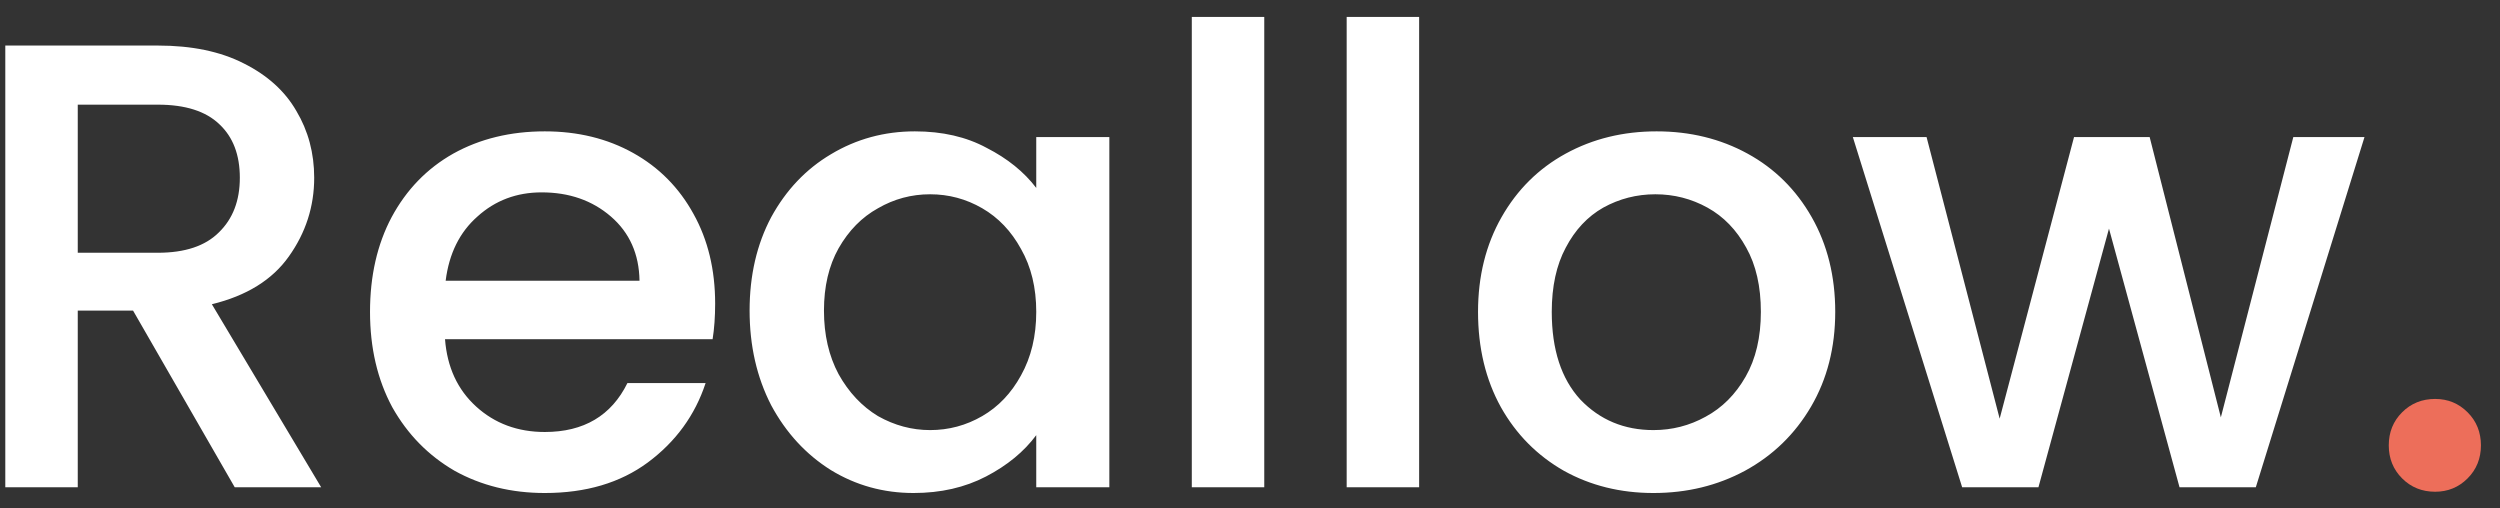 <svg xmlns="http://www.w3.org/2000/svg" width="118" height="24" viewBox="0 0 118 24" fill="none"><rect x="0" y="0" width="118" height="24" fill="#333333" stroke="none"/><path d="M11.08 23L6.28 14.66H3.67V23H0.25V2.15H7.45C9.05 2.15 10.4 2.43 11.5 2.99C12.62 3.55 13.45 4.3 13.99 5.24C14.55 6.18 14.83 7.23 14.83 8.39C14.83 9.75 14.43 10.99 13.63 12.11C12.85 13.21 11.64 13.96 10 14.36L15.16 23H11.08ZM3.67 11.93H7.45C8.73 11.93 9.69 11.61 10.33 10.97C10.99 10.33 11.32 9.47 11.32 8.39C11.32 7.31 11 6.47 10.36 5.87C9.72 5.25 8.75 4.94 7.45 4.94H3.67V11.93ZM33.755 14.33C33.755 14.95 33.715 15.51 33.635 16.01H21.005C21.105 17.33 21.595 18.39 22.475 19.19C23.355 19.99 24.435 20.39 25.715 20.39C27.555 20.39 28.855 19.62 29.615 18.08H33.305C32.805 19.6 31.895 20.85 30.575 21.83C29.275 22.79 27.655 23.27 25.715 23.27C24.135 23.27 22.715 22.92 21.455 22.22C20.215 21.5 19.235 20.5 18.515 19.22C17.815 17.92 17.465 16.42 17.465 14.72C17.465 13.02 17.805 11.53 18.485 10.25C19.185 8.95 20.155 7.95 21.395 7.25C22.655 6.55 24.095 6.2 25.715 6.2C27.275 6.2 28.665 6.54 29.885 7.22C31.105 7.9 32.055 8.86 32.735 10.1C33.415 11.32 33.755 12.73 33.755 14.33ZM30.185 13.25C30.165 11.99 29.715 10.98 28.835 10.22C27.955 9.46 26.865 9.08 25.565 9.08C24.385 9.08 23.375 9.46 22.535 10.22C21.695 10.96 21.195 11.97 21.035 13.25H30.185ZM35.381 14.66C35.381 13 35.721 11.53 36.401 10.25C37.101 8.97 38.041 7.98 39.221 7.28C40.421 6.56 41.741 6.2 43.181 6.2C44.481 6.2 45.611 6.46 46.571 6.98C47.551 7.48 48.331 8.11 48.911 8.87V6.47H52.361V23H48.911V20.54C48.331 21.32 47.541 21.97 46.541 22.49C45.541 23.01 44.401 23.27 43.121 23.27C41.701 23.27 40.401 22.91 39.221 22.19C38.041 21.45 37.101 20.43 36.401 19.13C35.721 17.81 35.381 16.32 35.381 14.66ZM48.911 14.72C48.911 13.58 48.671 12.59 48.191 11.75C47.731 10.91 47.121 10.27 46.361 9.83C45.601 9.39 44.781 9.17 43.901 9.17C43.021 9.17 42.201 9.39 41.441 9.83C40.681 10.25 40.061 10.88 39.581 11.72C39.121 12.54 38.891 13.52 38.891 14.66C38.891 15.8 39.121 16.8 39.581 17.66C40.061 18.52 40.681 19.18 41.441 19.64C42.221 20.08 43.041 20.3 43.901 20.3C44.781 20.3 45.601 20.08 46.361 19.64C47.121 19.2 47.731 18.56 48.191 17.72C48.671 16.86 48.911 15.86 48.911 14.72ZM59.673 0.8V23H56.253V0.8H59.673ZM66.983 0.8V23H63.563V0.8H66.983ZM78.043 23.27C76.483 23.27 75.073 22.92 73.813 22.22C72.553 21.5 71.563 20.5 70.843 19.22C70.123 17.92 69.763 16.42 69.763 14.72C69.763 13.04 70.133 11.55 70.873 10.25C71.613 8.95 72.623 7.95 73.903 7.25C75.183 6.55 76.613 6.2 78.193 6.2C79.773 6.2 81.203 6.55 82.483 7.25C83.763 7.95 84.773 8.95 85.513 10.25C86.253 11.55 86.623 13.04 86.623 14.72C86.623 16.4 86.243 17.89 85.483 19.19C84.723 20.49 83.683 21.5 82.363 22.22C81.063 22.92 79.623 23.27 78.043 23.27ZM78.043 20.3C78.923 20.3 79.743 20.09 80.503 19.67C81.283 19.25 81.913 18.62 82.393 17.78C82.873 16.94 83.113 15.92 83.113 14.72C83.113 13.52 82.883 12.51 82.423 11.69C81.963 10.85 81.353 10.22 80.593 9.8C79.833 9.38 79.013 9.17 78.133 9.17C77.253 9.17 76.433 9.38 75.673 9.8C74.933 10.22 74.343 10.85 73.903 11.69C73.463 12.51 73.243 13.52 73.243 14.72C73.243 16.5 73.693 17.88 74.593 18.86C75.513 19.82 76.663 20.3 78.043 20.3ZM111.604 6.47L106.474 23H102.874L99.544 10.79L96.214 23H92.614L87.454 6.47H90.934L94.384 19.76L97.894 6.47H101.464L104.824 19.7L108.244 6.47H111.604Z" fill="white"></path><path d="M114.94 23.21C114.32 23.21 113.8 23 113.38 22.58C112.96 22.16 112.75 21.64 112.75 21.02C112.75 20.4 112.96 19.88 113.38 19.46C113.8 19.04 114.32 18.83 114.94 18.83C115.54 18.83 116.05 19.04 116.47 19.46C116.89 19.88 117.1 20.4 117.1 21.02C117.1 21.64 116.89 22.16 116.47 22.58C116.05 23 115.54 23.21 114.94 23.21Z" fill="#ED6E5A"></path></svg>